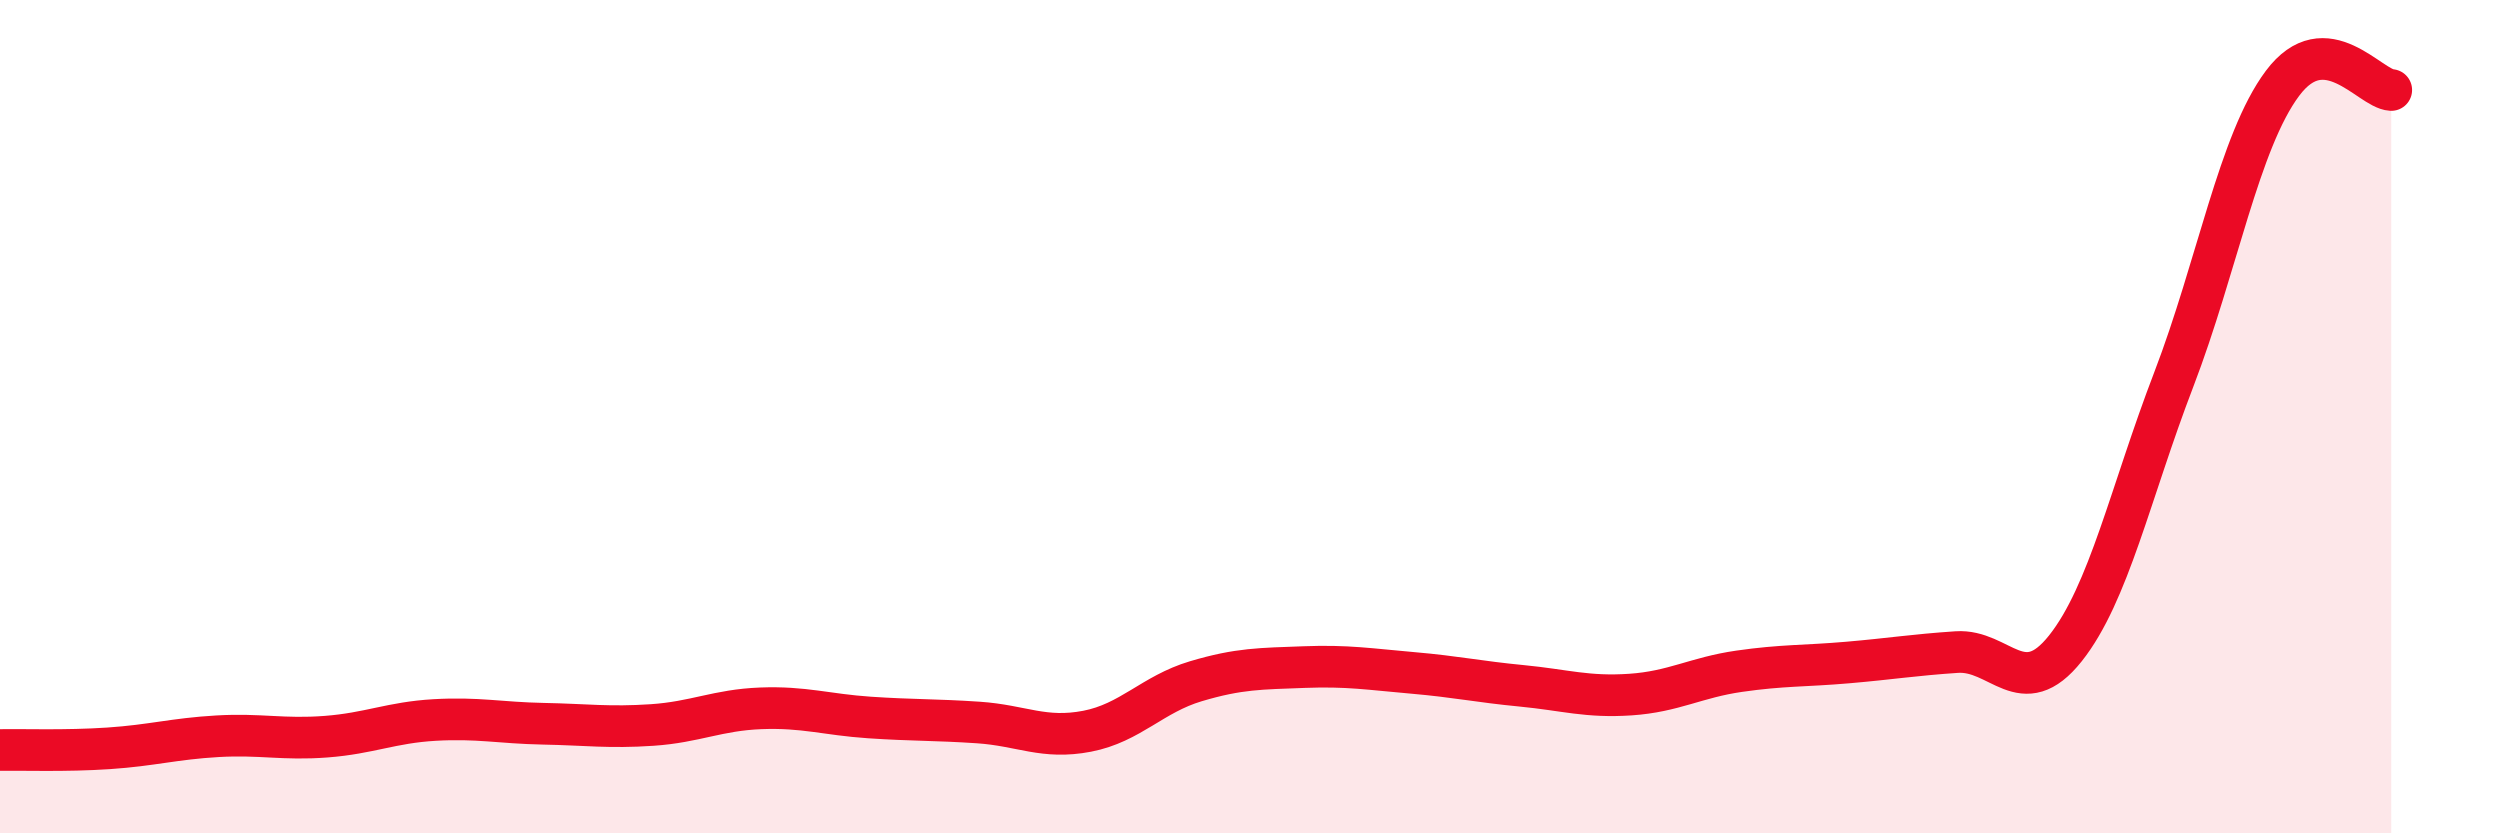 
    <svg width="60" height="20" viewBox="0 0 60 20" xmlns="http://www.w3.org/2000/svg">
      <path
        d="M 0,18 C 0.52,17.99 1.57,18.03 2.61,17.96 C 3.65,17.89 4.18,17.73 5.22,17.67 C 6.26,17.61 6.79,17.76 7.83,17.68 C 8.87,17.6 9.39,17.34 10.43,17.28 C 11.47,17.22 12,17.35 13.04,17.37 C 14.08,17.39 14.61,17.47 15.65,17.4 C 16.69,17.33 17.22,17.04 18.26,17 C 19.3,16.96 19.83,17.15 20.87,17.22 C 21.91,17.29 22.44,17.27 23.48,17.34 C 24.52,17.41 25.05,17.75 26.09,17.55 C 27.13,17.35 27.66,16.66 28.7,16.35 C 29.74,16.04 30.26,16.05 31.3,16.01 C 32.34,15.97 32.87,16.06 33.91,16.15 C 34.95,16.24 35.48,16.36 36.52,16.46 C 37.56,16.56 38.09,16.74 39.13,16.67 C 40.17,16.6 40.7,16.26 41.74,16.11 C 42.78,15.96 43.31,15.99 44.35,15.9 C 45.39,15.81 45.92,15.72 46.96,15.65 C 48,15.58 48.53,16.87 49.57,15.56 C 50.61,14.25 51.13,11.82 52.17,9.11 C 53.21,6.4 53.74,3.39 54.78,2 C 55.82,0.61 56.87,2.13 57.39,2.16L57.39 20L0 20Z"
        fill="#EB0A25"
        opacity="0.1"
        stroke-linecap="round"
        stroke-linejoin="round"
      />
      <path
        d="M 0,18 C 0.52,17.99 1.57,18.03 2.61,17.96 C 3.65,17.89 4.18,17.73 5.22,17.67 C 6.26,17.61 6.79,17.76 7.83,17.68 C 8.87,17.6 9.39,17.34 10.43,17.28 C 11.47,17.22 12,17.35 13.04,17.37 C 14.08,17.39 14.61,17.47 15.65,17.4 C 16.69,17.33 17.22,17.04 18.26,17 C 19.3,16.96 19.83,17.15 20.87,17.22 C 21.91,17.29 22.44,17.27 23.48,17.34 C 24.52,17.41 25.05,17.75 26.09,17.55 C 27.13,17.35 27.66,16.66 28.7,16.35 C 29.74,16.04 30.26,16.05 31.3,16.01 C 32.34,15.97 32.87,16.06 33.91,16.15 C 34.95,16.24 35.48,16.36 36.52,16.46 C 37.56,16.56 38.09,16.74 39.13,16.67 C 40.17,16.6 40.7,16.26 41.74,16.11 C 42.78,15.96 43.31,15.99 44.35,15.9 C 45.39,15.81 45.92,15.72 46.96,15.65 C 48,15.58 48.53,16.87 49.57,15.56 C 50.61,14.25 51.13,11.82 52.17,9.11 C 53.21,6.4 53.74,3.39 54.78,2 C 55.82,0.61 56.87,2.13 57.39,2.16"
        stroke="#EB0A25"
        stroke-width="1"
        fill="none"
        stroke-linecap="round"
        stroke-linejoin="round"
      />
    </svg>
  